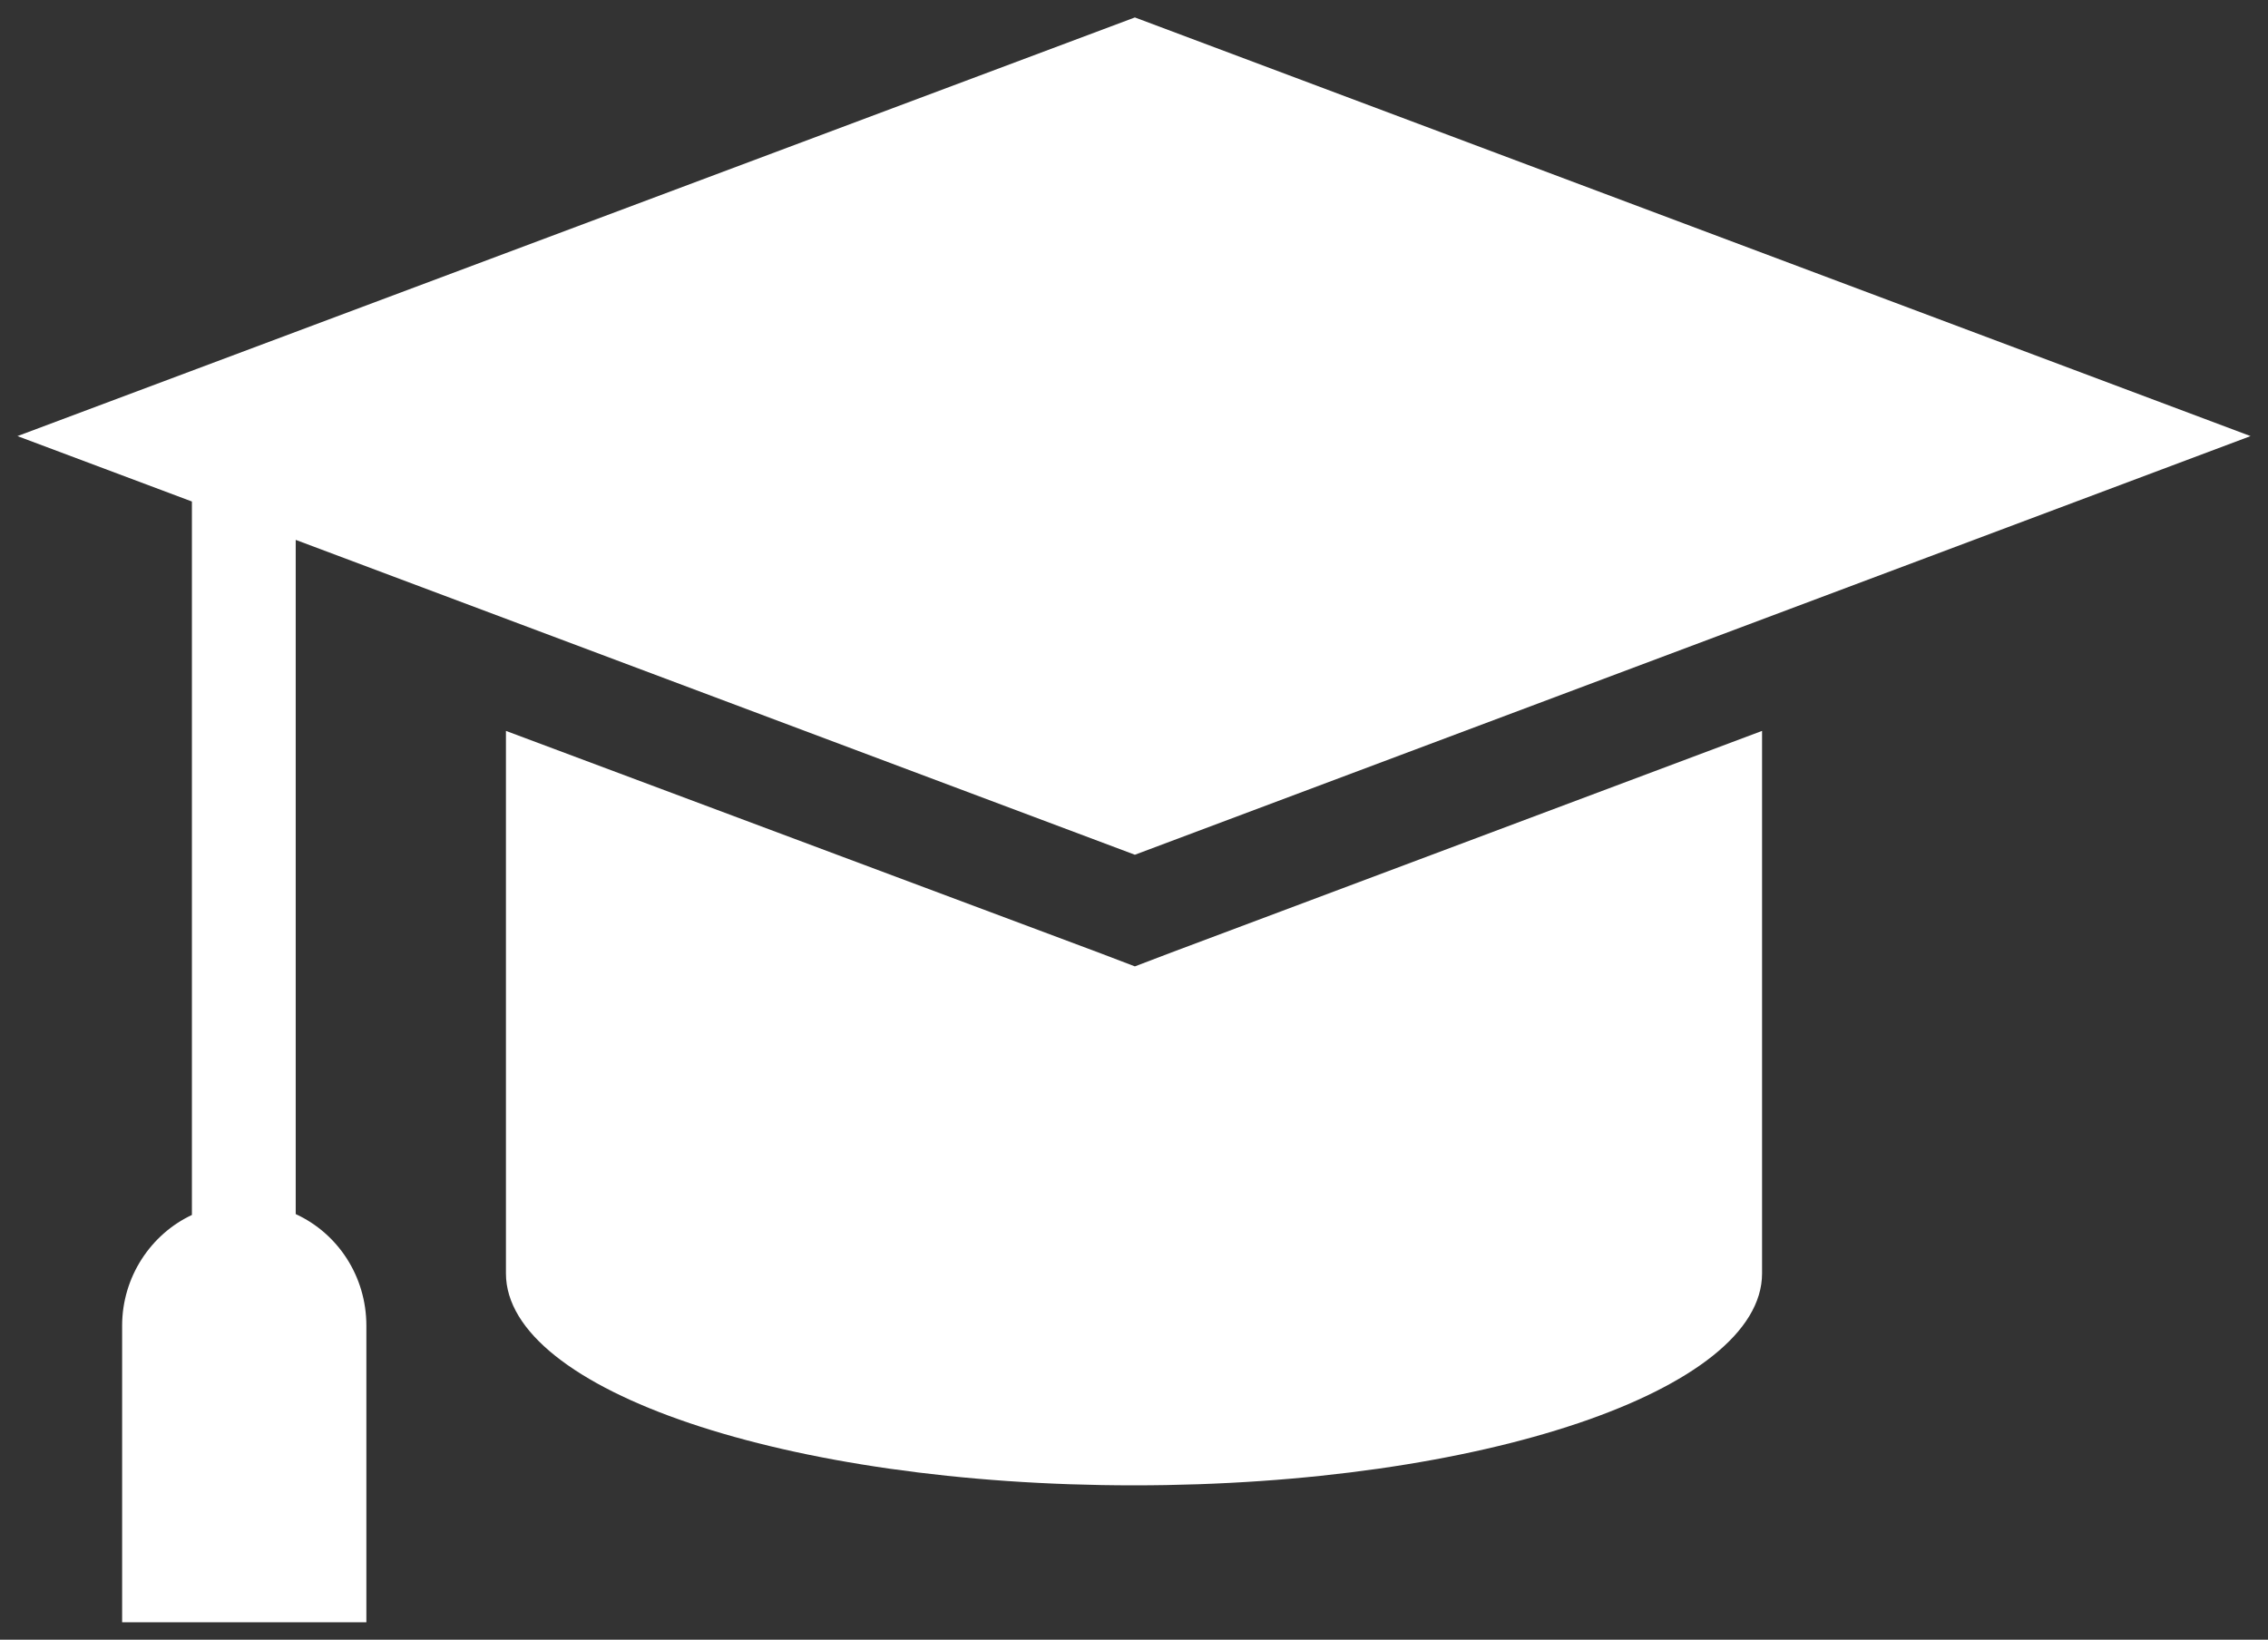 <?xml version="1.0" encoding="UTF-8"?> <svg xmlns="http://www.w3.org/2000/svg" width="260" height="188" viewBox="0 0 260 188" fill="none"><rect x="0" y="0" width="260" height="188" fill="#333333" stroke="none"/> <path d="M134.3 109.2L202 83.8V146C202 159.4 169.8 170.3 130 170.3C90.2 170.3 58 159.4 58 146V83.8L125.9 109.2L130.1 110.8L134.3 109.2ZM130.1 98L258 50L130.1 2L2 50L22 57.5V139.3C17.3 141.5 14 146.4 14 152V186H42V152C42 146.3 38.7 141.4 33.9 139.2V61.9L130.1 98Z" fill="white"></path> </svg> 